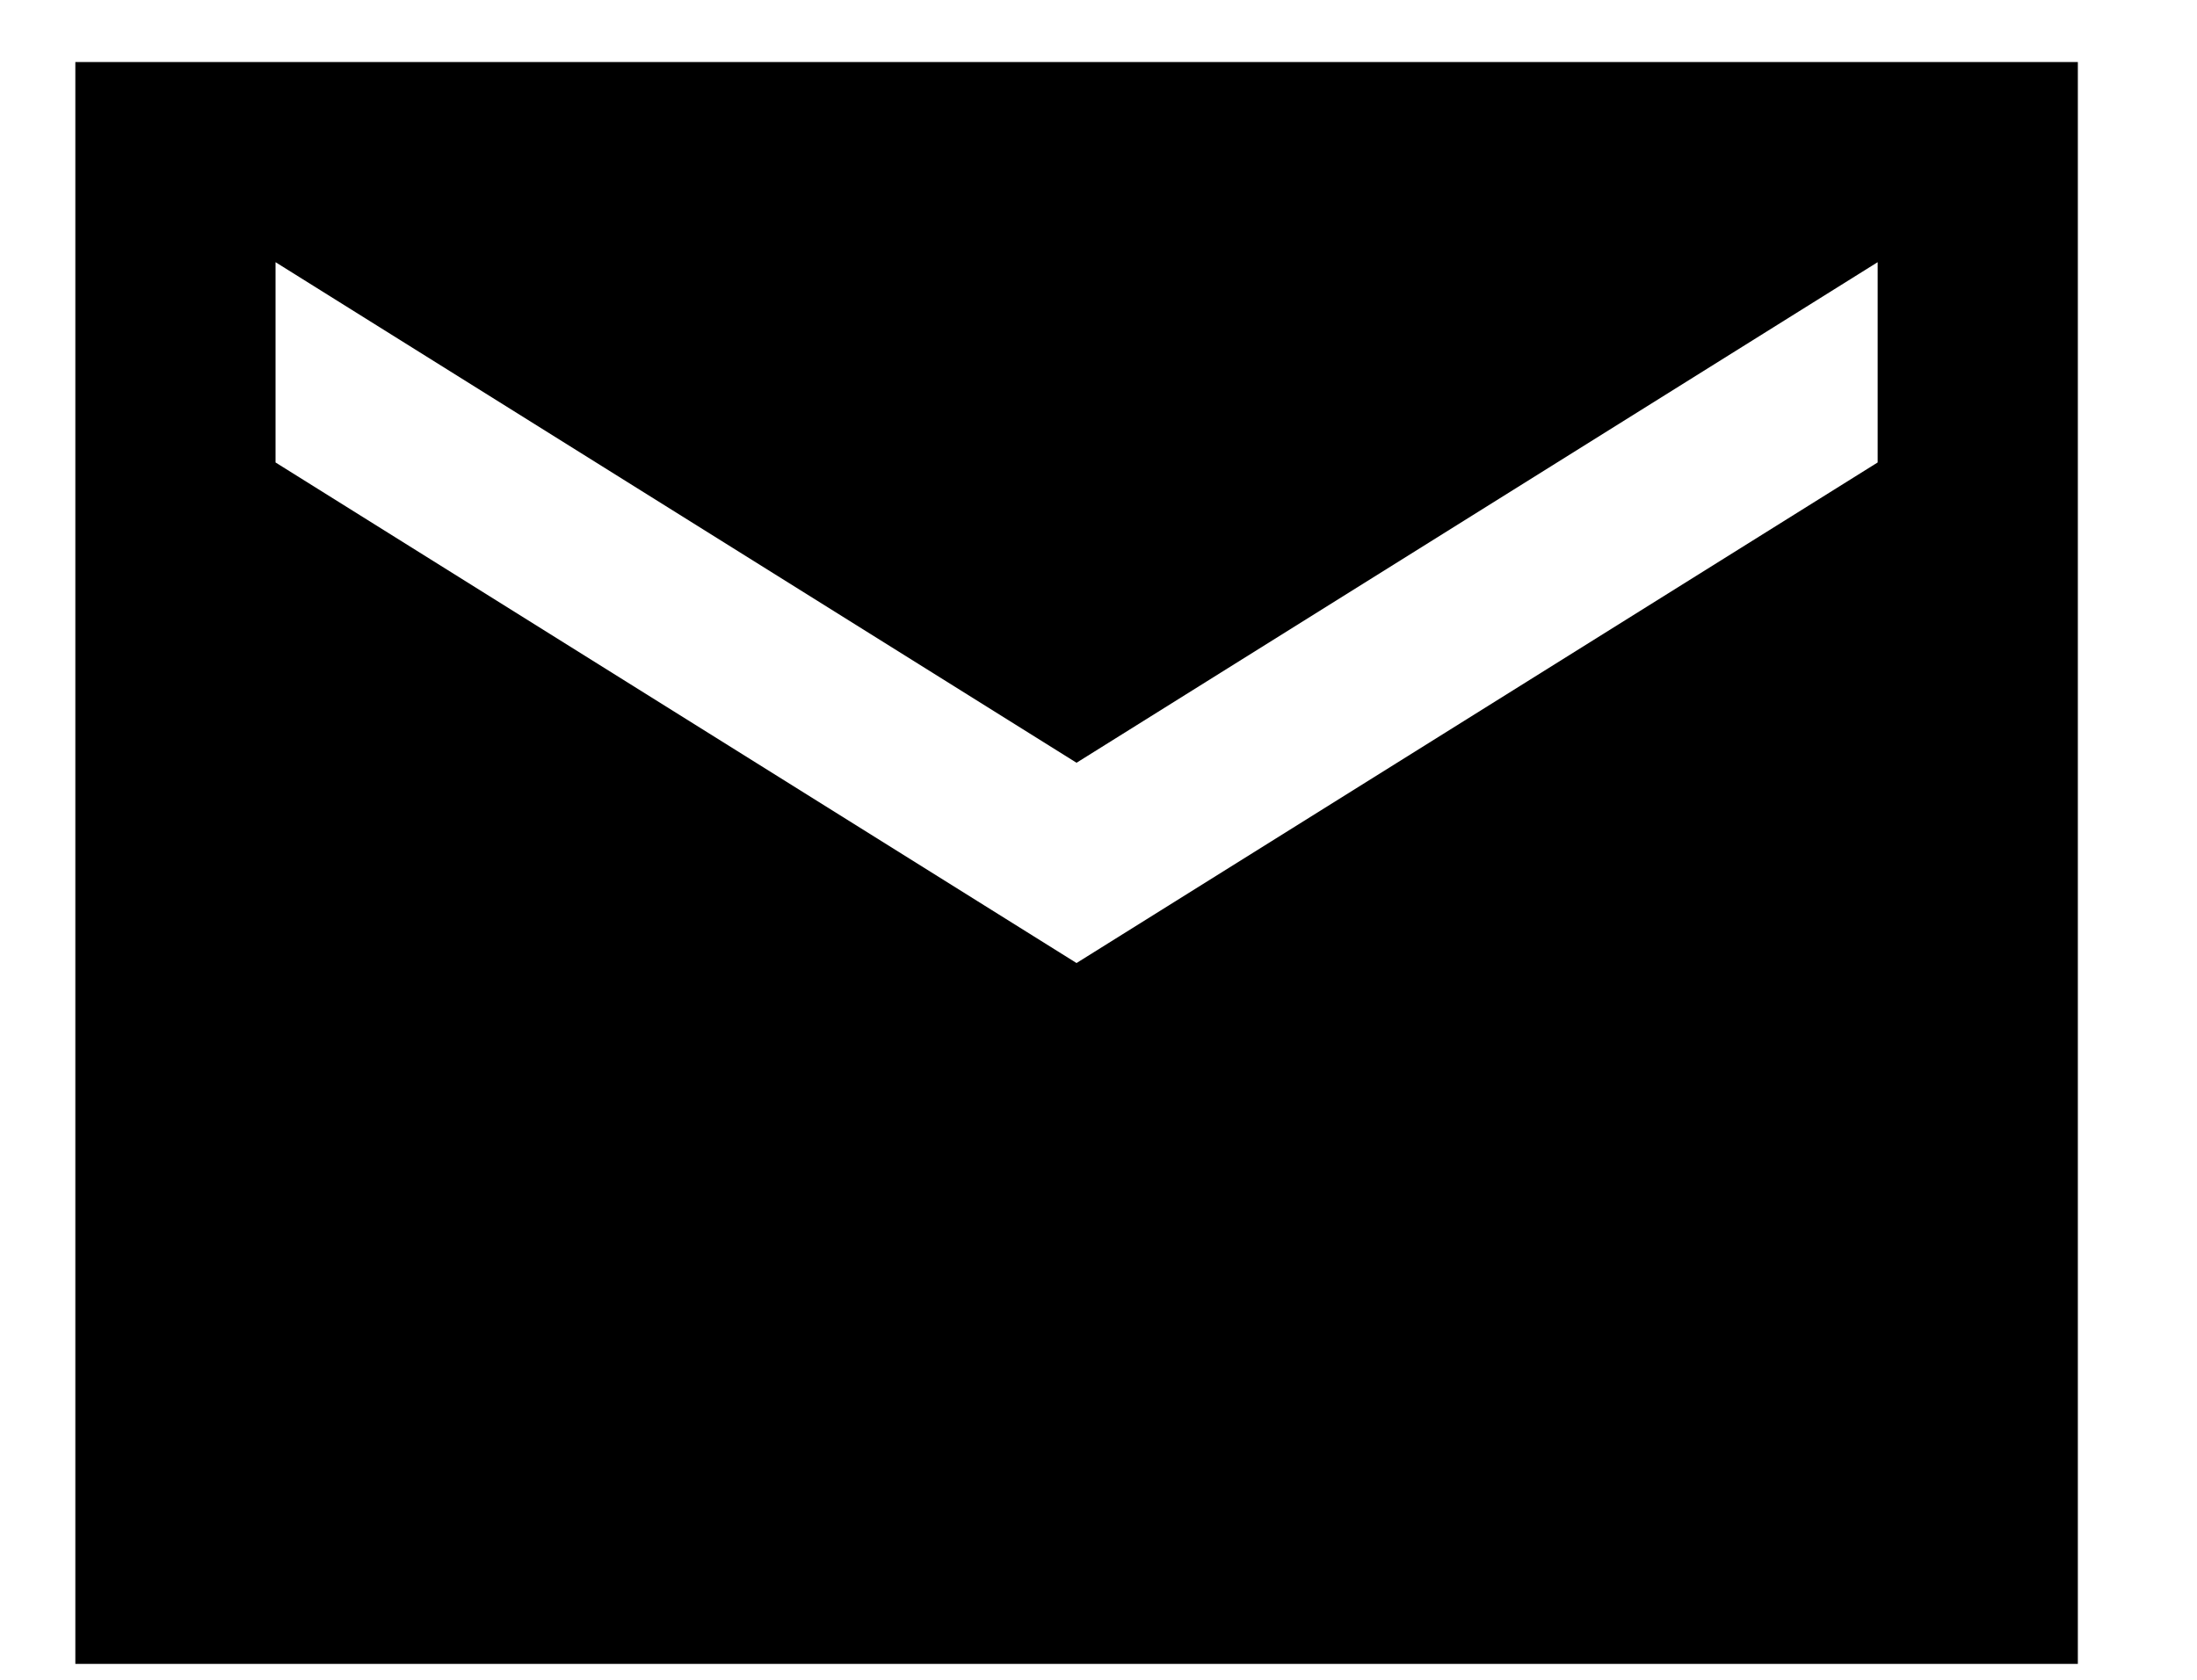 <svg width="17" height="13" viewBox="0 0 17 13" fill="none" xmlns="http://www.w3.org/2000/svg">
<path d="M16.078 0.48H0.583V12.877H16.078V0.48ZM14.529 3.579L8.33 7.453L2.132 3.579V2.029L8.33 5.903L14.529 2.029V3.579Z" fill="black"/>
</svg>
